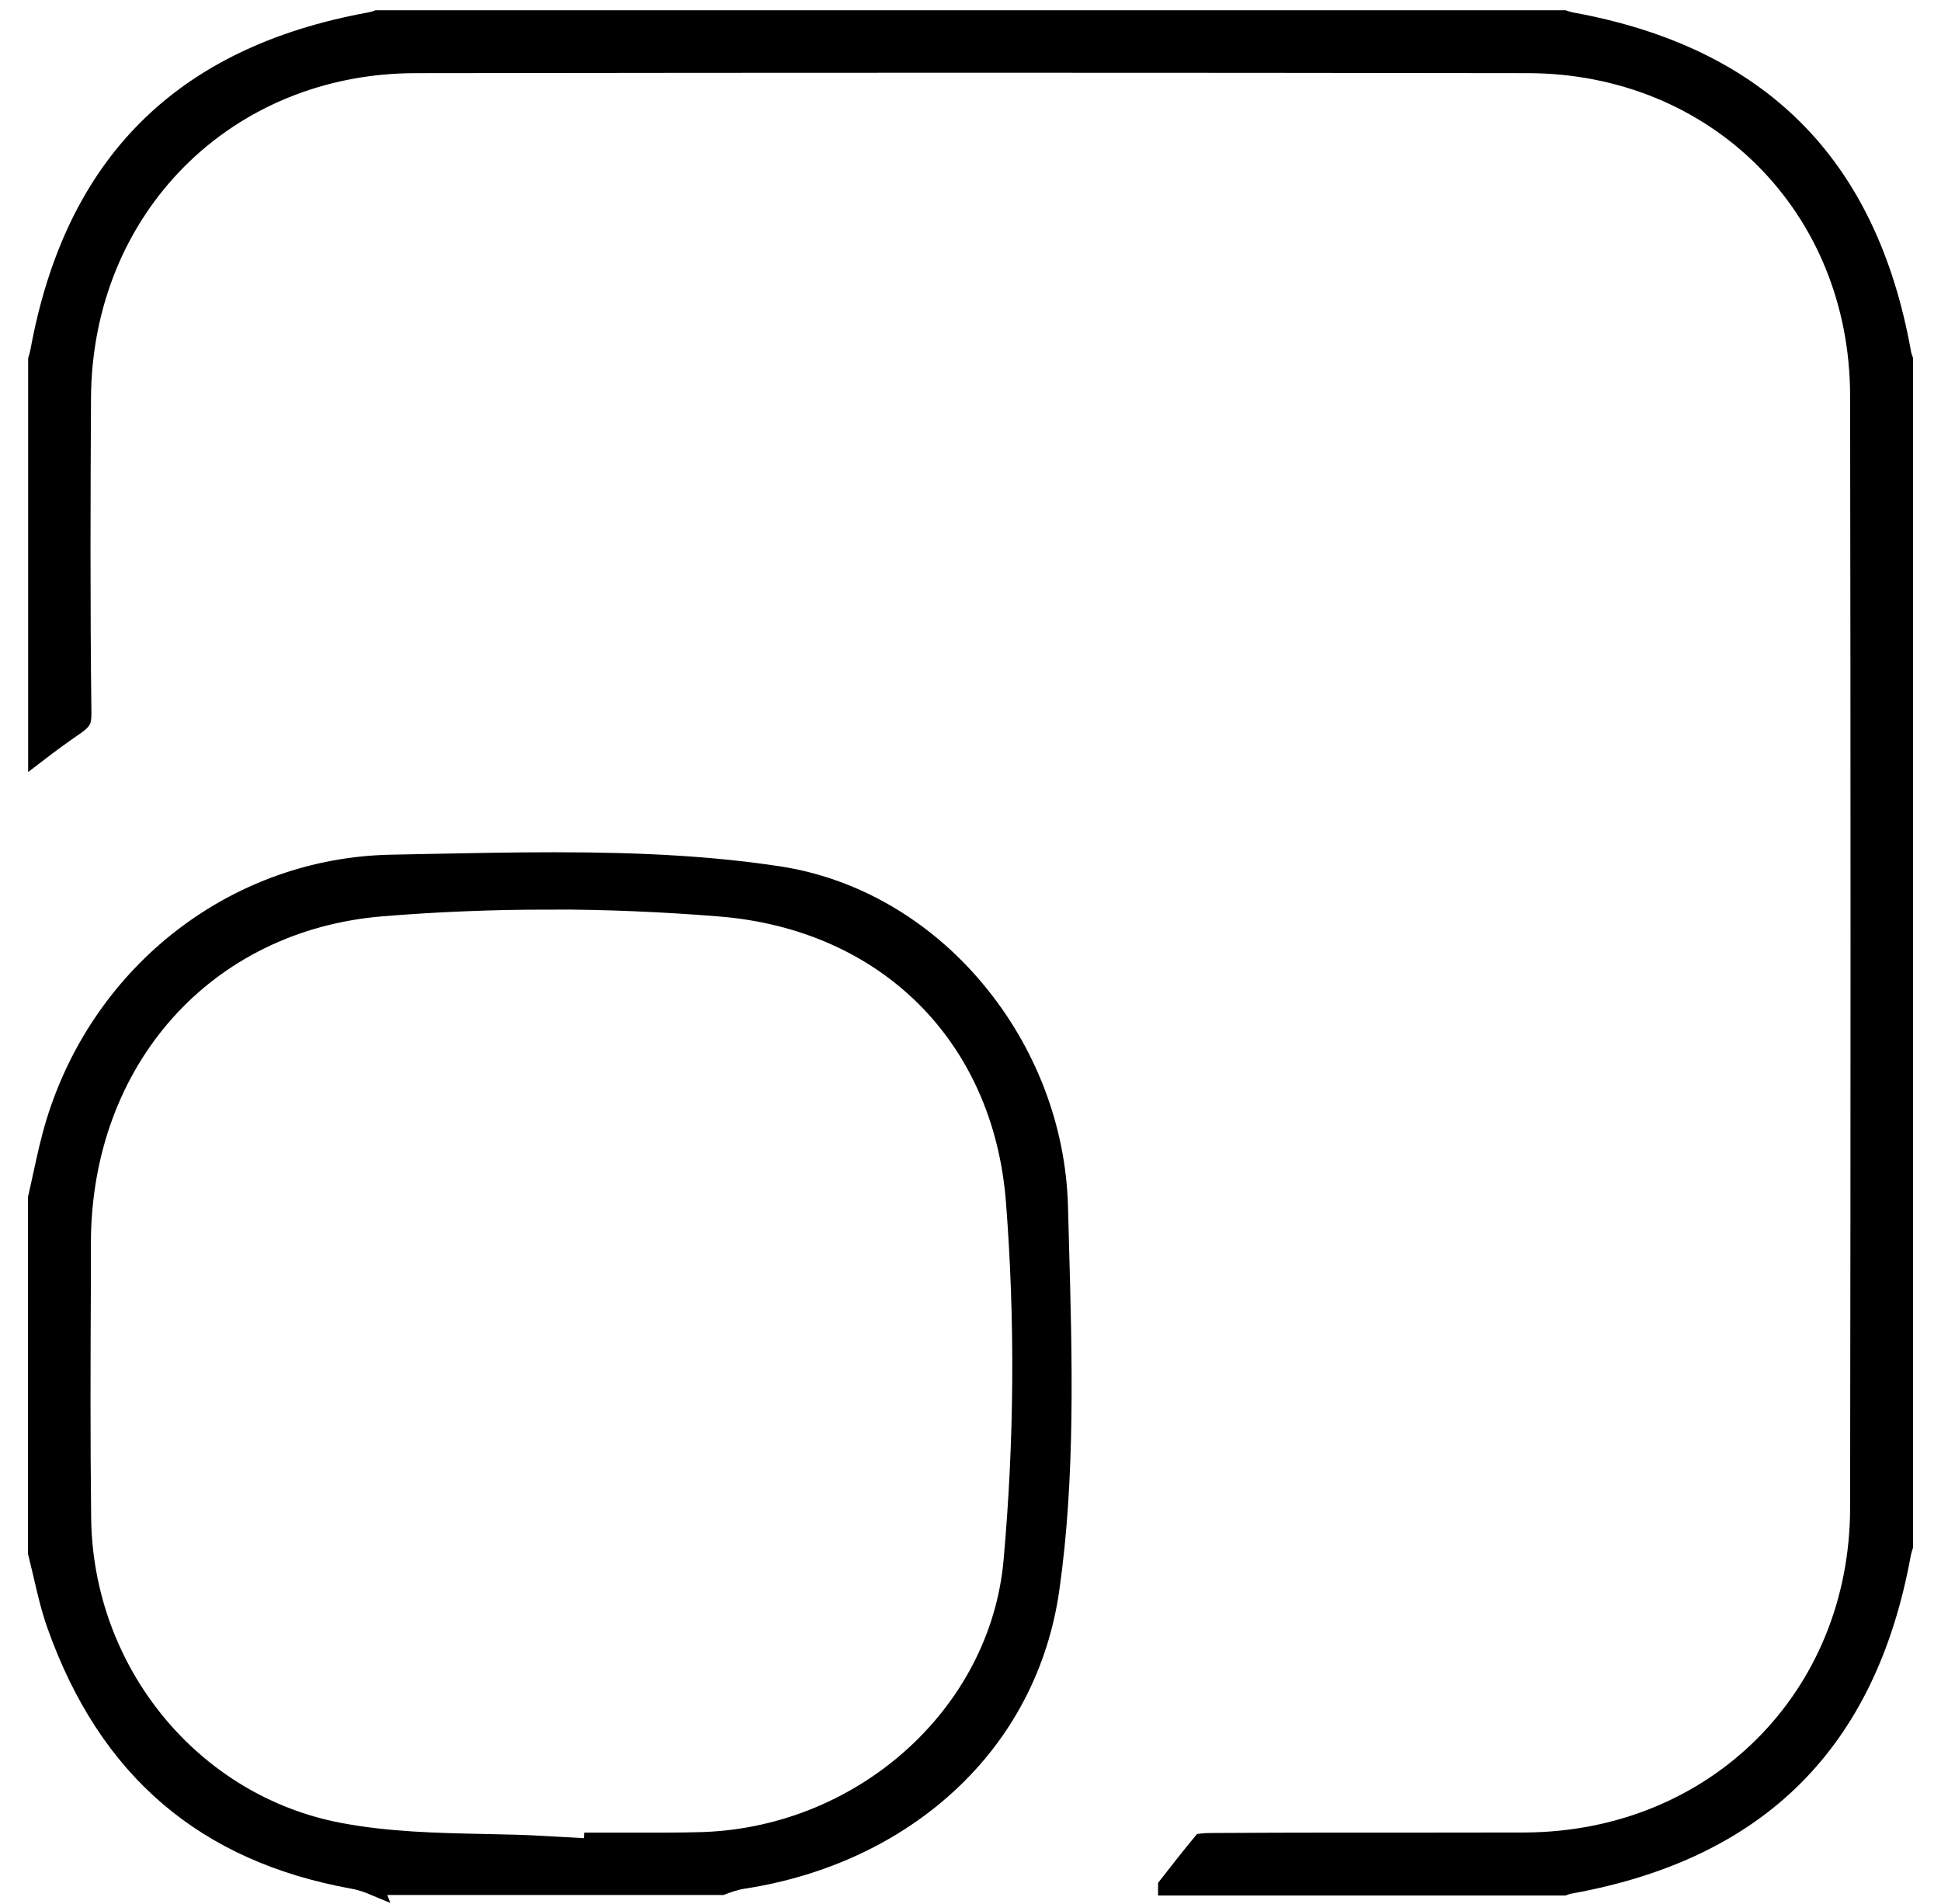 <svg width="52" height="51" viewBox="0 0 52 51" fill="none" xmlns="http://www.w3.org/2000/svg">
<path d="M31.275 50.521C31.58 50.129 31.888 49.738 32.199 49.361C32.257 49.354 32.337 49.35 32.446 49.35C33.63 49.343 34.797 49.339 35.779 49.339H38.257C38.964 49.339 39.899 49.339 40.855 49.336C45.956 49.31 49.808 45.463 49.815 40.39C49.83 29.89 49.83 20.147 49.815 10.604C49.808 5.542 45.982 1.716 40.92 1.709C36.12 1.702 31.141 1.698 26.123 1.698C21.105 1.698 16.235 1.702 11.134 1.709C6.062 1.716 2.214 5.568 2.188 10.669C2.174 13.209 2.163 16.166 2.199 19.1C2.199 19.245 2.185 19.296 2.181 19.299C2.181 19.299 2.145 19.347 2.011 19.441C1.667 19.676 1.33 19.923 1.004 20.173V9.629C1.025 9.564 1.044 9.499 1.058 9.43C1.975 4.39 4.87 1.495 9.909 0.579C9.978 0.564 10.047 0.55 10.112 0.524H41.895C41.96 0.546 42.025 0.564 42.094 0.579C47.134 1.495 50.033 4.394 50.946 9.43C50.956 9.499 50.975 9.568 51 9.633V41.416C50.978 41.481 50.96 41.55 50.946 41.618C50.029 46.655 47.134 49.553 42.094 50.47C42.025 50.481 41.956 50.499 41.891 50.524H31.275V50.521Z" fill="black" stroke="black" stroke-width="0.5"/>
<path d="M10.022 50.521C9.873 50.459 9.688 50.387 9.464 50.347C5.489 49.629 2.888 47.405 1.511 43.539C1.359 43.115 1.25 42.655 1.138 42.166C1.094 41.981 1.047 41.789 1 41.593V32.09C1.047 31.89 1.087 31.695 1.13 31.503C1.239 30.999 1.344 30.524 1.482 30.071C2.728 26.003 6.348 23.22 10.489 23.144C10.851 23.137 11.214 23.129 11.576 23.122C12.656 23.1 13.772 23.079 14.866 23.079C17.308 23.079 19.152 23.195 20.852 23.452C22.862 23.756 24.739 24.84 26.13 26.503C27.515 28.155 28.308 30.224 28.362 32.325C28.37 32.648 28.38 32.966 28.388 33.289C28.475 36.376 28.562 39.568 28.13 42.575C27.841 44.593 26.906 46.387 25.428 47.76C23.971 49.115 22.069 50.01 19.92 50.343C19.685 50.379 19.489 50.452 19.337 50.51H10.018L10.022 50.521ZM14.688 24.115C13.188 24.115 11.685 24.176 10.225 24.296C5.504 24.687 2.199 28.383 2.185 33.289V34.285C2.174 36.372 2.167 38.532 2.192 40.658C2.239 44.785 5.138 48.325 9.091 49.075C10.391 49.321 11.699 49.35 12.967 49.376C13.529 49.387 14.062 49.398 14.594 49.43L15.88 49.502L15.888 49.34H15.906C16.323 49.34 16.739 49.34 17.156 49.34C17.728 49.34 18.206 49.34 18.652 49.329C23.036 49.267 26.761 45.966 27.134 41.821C27.424 38.6 27.446 35.358 27.199 32.18C26.855 27.756 23.75 24.662 19.286 24.3C17.757 24.176 16.206 24.111 14.685 24.111L14.688 24.115Z" fill="black" stroke="black" stroke-width="0.5"/>
</svg>
